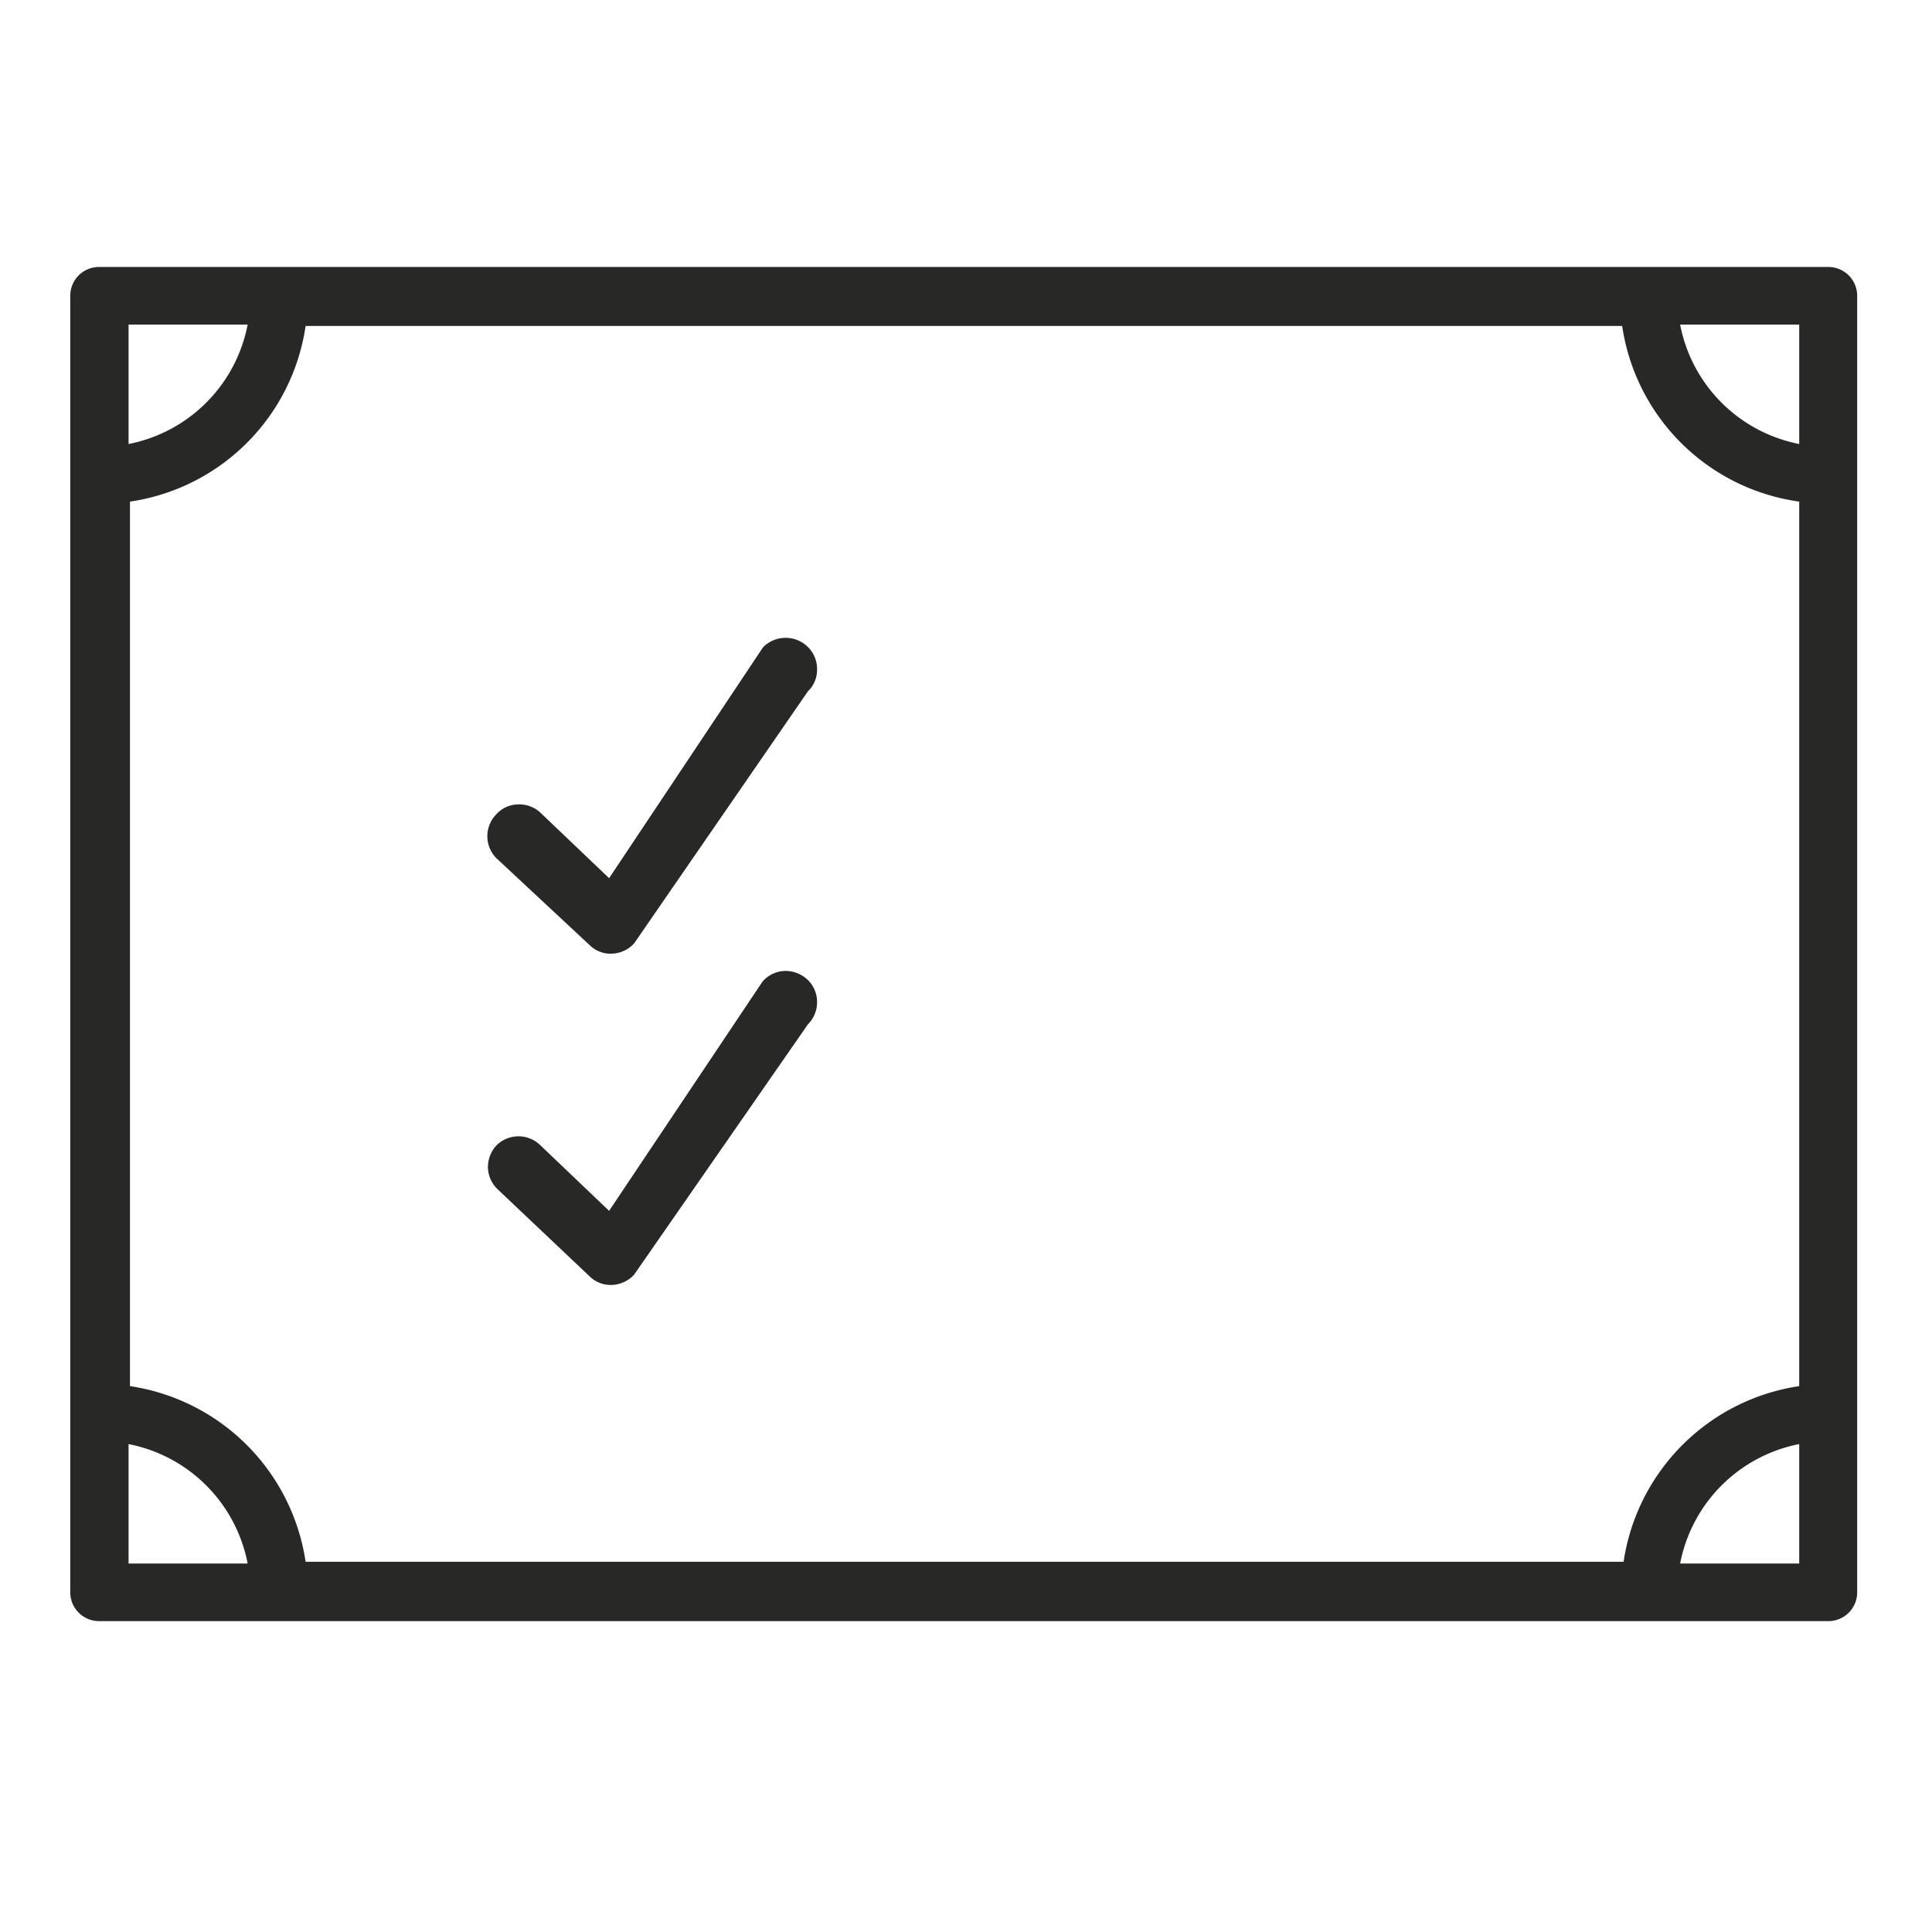 <?xml version="1.0" encoding="UTF-8"?> <svg xmlns="http://www.w3.org/2000/svg" id="Capa_1" data-name="Capa 1" viewBox="0 0 55 55"><defs><style>.cls-1{fill:#282827;}</style></defs><path class="cls-1" d="M52.05,7.6H2.83A.82.82,0,0,0,2,8.42V45.33a.82.82,0,0,0,.82.82H52.05a.82.82,0,0,0,.82-.82V8.42A.82.82,0,0,0,52.05,7.6ZM3.66,41.11a4.29,4.29,0,0,1,3.39,3.4H3.66ZM51.22,12.64a4.29,4.29,0,0,1-3.39-3.4h3.39Zm0,1.64V39.46a5.94,5.94,0,0,0-5,5H8.7a5.94,5.94,0,0,0-5-5V14.28a5.92,5.92,0,0,0,5-5H46.18A5.92,5.92,0,0,0,51.22,14.28ZM3.66,12.64V9.24H7.05A4.29,4.29,0,0,1,3.66,12.64ZM51.22,44.51H47.83a4.29,4.29,0,0,1,3.39-3.4Z"></path><path class="cls-1" d="M16.79,26.91a.85.85,0,0,0,.6.24.91.91,0,0,0,.66-.29L23,19.68a.84.84,0,0,0,.26-.62.87.87,0,0,0-.25-.63h0a.9.9,0,0,0-1.29,0L17.34,25l-1.95-1.86a.88.88,0,0,0-.64-.24.85.85,0,0,0-.62.28.89.89,0,0,0,0,1.25Z"></path><path class="cls-1" d="M22.37,27.64h0a.88.88,0,0,0-.66.3l-4.37,6.53-1.95-1.86a.89.89,0,0,0-1.26,0,.92.92,0,0,0-.24.63.9.9,0,0,0,.28.62l2.62,2.48a.85.85,0,0,0,.6.24.91.91,0,0,0,.66-.29L23,29.16a.88.88,0,0,0,.26-.63A.87.87,0,0,0,23,27.9.92.92,0,0,0,22.37,27.64Z"></path></svg> 